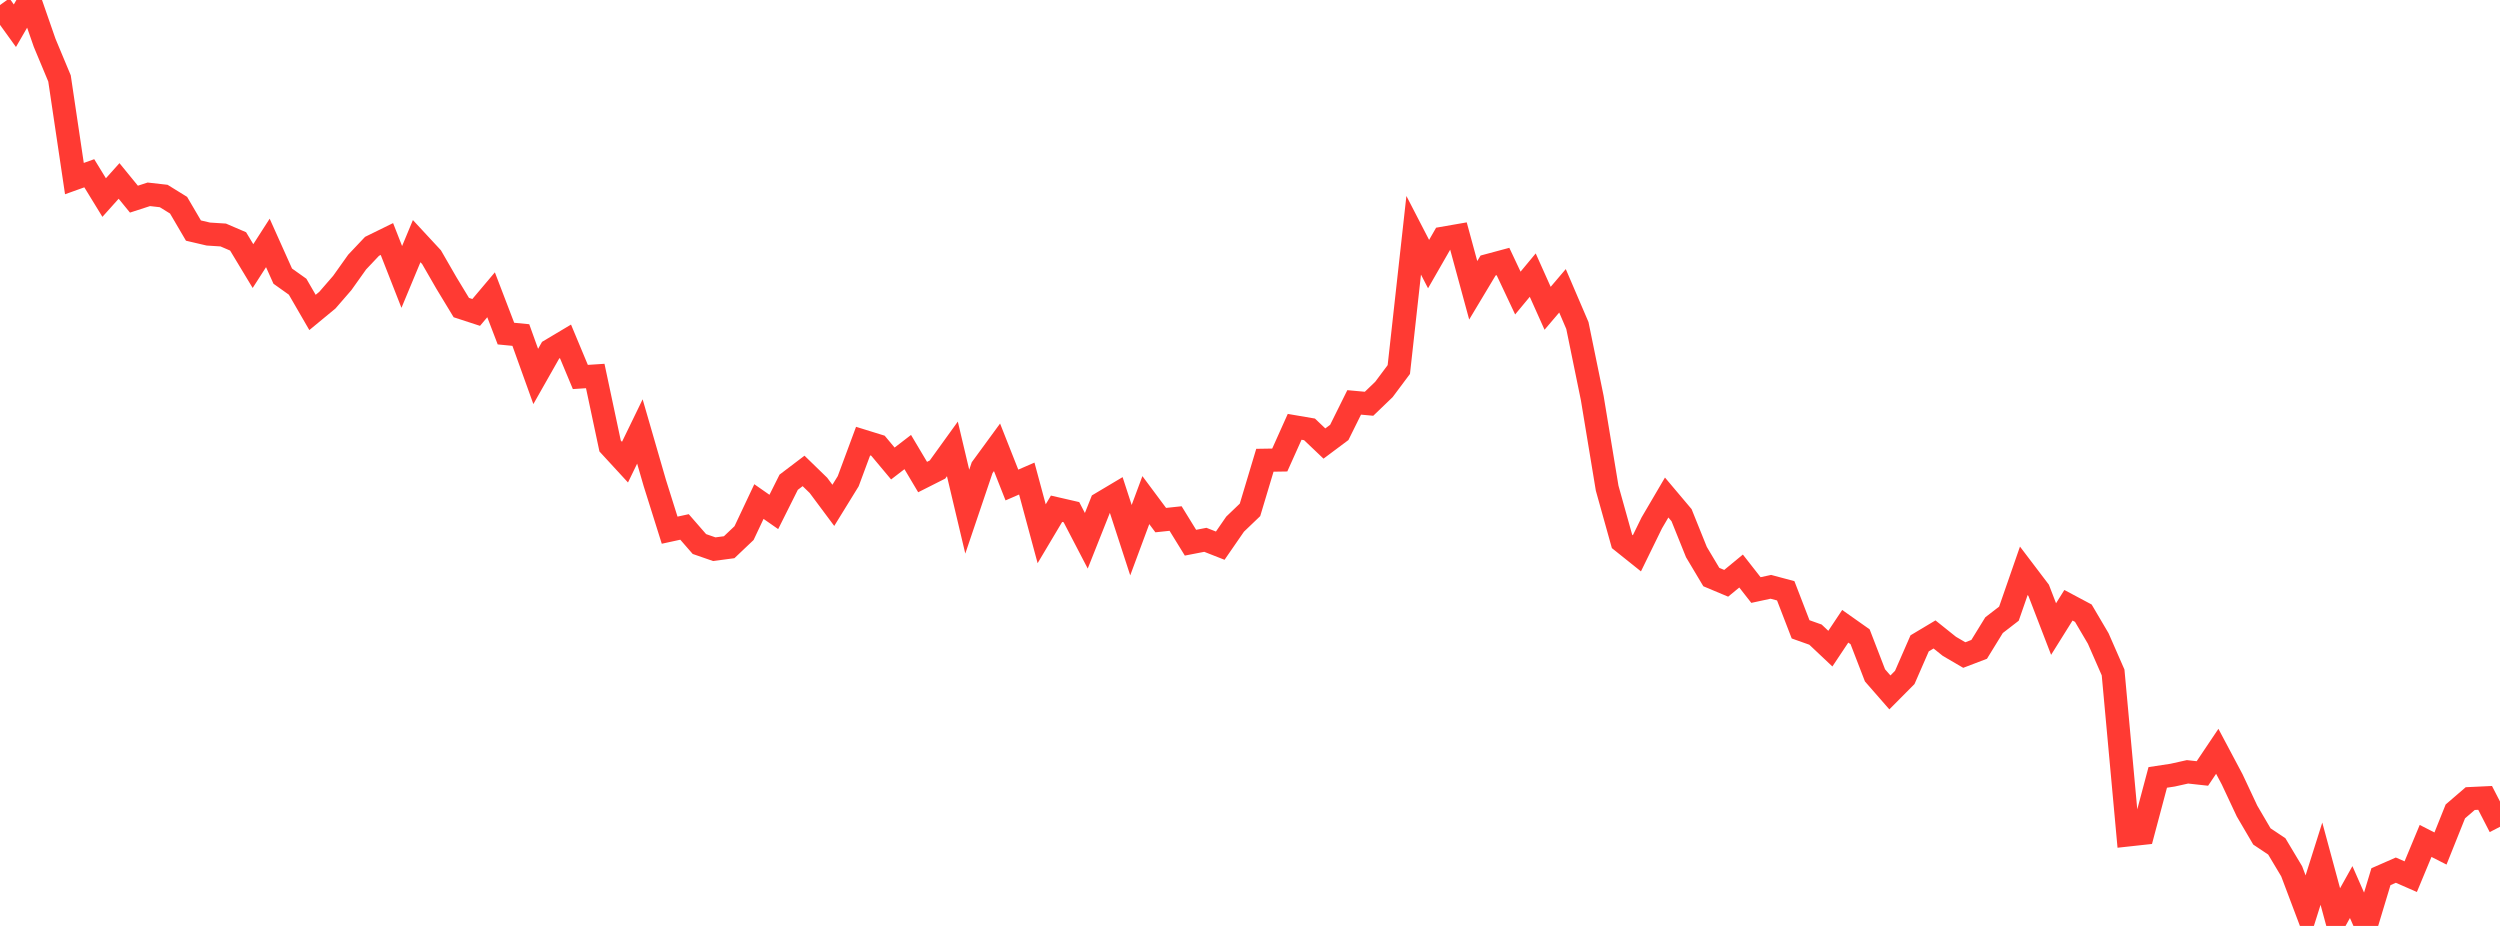 <?xml version="1.0" standalone="no"?>
<!DOCTYPE svg PUBLIC "-//W3C//DTD SVG 1.1//EN" "http://www.w3.org/Graphics/SVG/1.1/DTD/svg11.dtd">

<svg width="135" height="50" viewBox="0 0 135 50" preserveAspectRatio="none" 
  xmlns="http://www.w3.org/2000/svg"
  xmlns:xlink="http://www.w3.org/1999/xlink">


<polyline points="0.0, 0.274 0.804, 1.389 1.607, 0.0 2.411, 2.313 3.214, 4.237 4.018, 9.644 4.821, 9.356 5.625, 10.668 6.429, 9.771 7.232, 10.754 8.036, 10.493 8.839, 10.584 9.643, 11.081 10.446, 12.451 11.25, 12.639 12.054, 12.69 12.857, 13.035 13.661, 14.368 14.464, 13.118 15.268, 14.911 16.071, 15.482 16.875, 16.872 17.679, 16.208 18.482, 15.282 19.286, 14.152 20.089, 13.302 20.893, 12.907 21.696, 14.955 22.5, 13.022 23.304, 13.889 24.107, 15.282 24.911, 16.609 25.714, 16.871 26.518, 15.918 27.321, 18.014 28.125, 18.092 28.929, 20.328 29.732, 18.912 30.536, 18.433 31.339, 20.357 32.143, 20.304 32.946, 24.082 33.75, 24.956 34.554, 23.299 35.357, 26.073 36.161, 28.63 36.964, 28.455 37.768, 29.378 38.571, 29.657 39.375, 29.55 40.179, 28.787 40.982, 27.084 41.786, 27.645 42.589, 26.04 43.393, 25.43 44.196, 26.21 45.0, 27.289 45.804, 25.984 46.607, 23.82 47.411, 24.069 48.214, 25.029 49.018, 24.411 49.821, 25.761 50.625, 25.355 51.429, 24.24 52.232, 27.63 53.036, 25.253 53.839, 24.155 54.643, 26.191 55.446, 25.842 56.25, 28.823 57.054, 27.472 57.857, 27.657 58.661, 29.202 59.464, 27.181 60.268, 26.702 61.071, 29.17 61.875, 27.006 62.679, 28.086 63.482, 28.001 64.286, 29.306 65.089, 29.15 65.893, 29.466 66.696, 28.303 67.5, 27.533 68.304, 24.854 69.107, 24.841 69.911, 23.049 70.714, 23.186 71.518, 23.951 72.321, 23.351 73.125, 21.73 73.929, 21.803 74.732, 21.031 75.536, 19.955 76.339, 12.705 77.143, 14.261 77.946, 12.861 78.75, 12.721 79.554, 15.676 80.357, 14.337 81.161, 14.121 81.964, 15.825 82.768, 14.856 83.571, 16.648 84.375, 15.703 85.179, 17.579 85.982, 21.495 86.786, 26.361 87.589, 29.236 88.393, 29.879 89.196, 28.237 90.0, 26.866 90.804, 27.819 91.607, 29.813 92.411, 31.161 93.214, 31.498 94.018, 30.836 94.821, 31.862 95.625, 31.688 96.429, 31.903 97.232, 33.984 98.036, 34.27 98.839, 35.027 99.643, 33.819 100.446, 34.386 101.25, 36.47 102.054, 37.39 102.857, 36.582 103.661, 34.74 104.464, 34.26 105.268, 34.903 106.071, 35.372 106.875, 35.065 107.679, 33.758 108.482, 33.138 109.286, 30.823 110.089, 31.881 110.893, 33.969 111.696, 32.684 112.5, 33.112 113.304, 34.478 114.107, 36.312 114.911, 45.087 115.714, 44.999 116.518, 41.98 117.321, 41.858 118.125, 41.679 118.929, 41.767 119.732, 40.571 120.536, 42.084 121.339, 43.796 122.143, 45.168 122.946, 45.704 123.75, 47.05 124.554, 49.18 125.357, 46.639 126.161, 49.609 126.964, 48.171 127.768, 50.0 128.571, 47.341 129.375, 46.988 130.179, 47.34 130.982, 45.41 131.786, 45.82 132.589, 43.816 133.393, 43.124 134.196, 43.086 135.0, 44.647" fill="none" stroke="#ff3a33" stroke-width="1.25"/>

</svg>